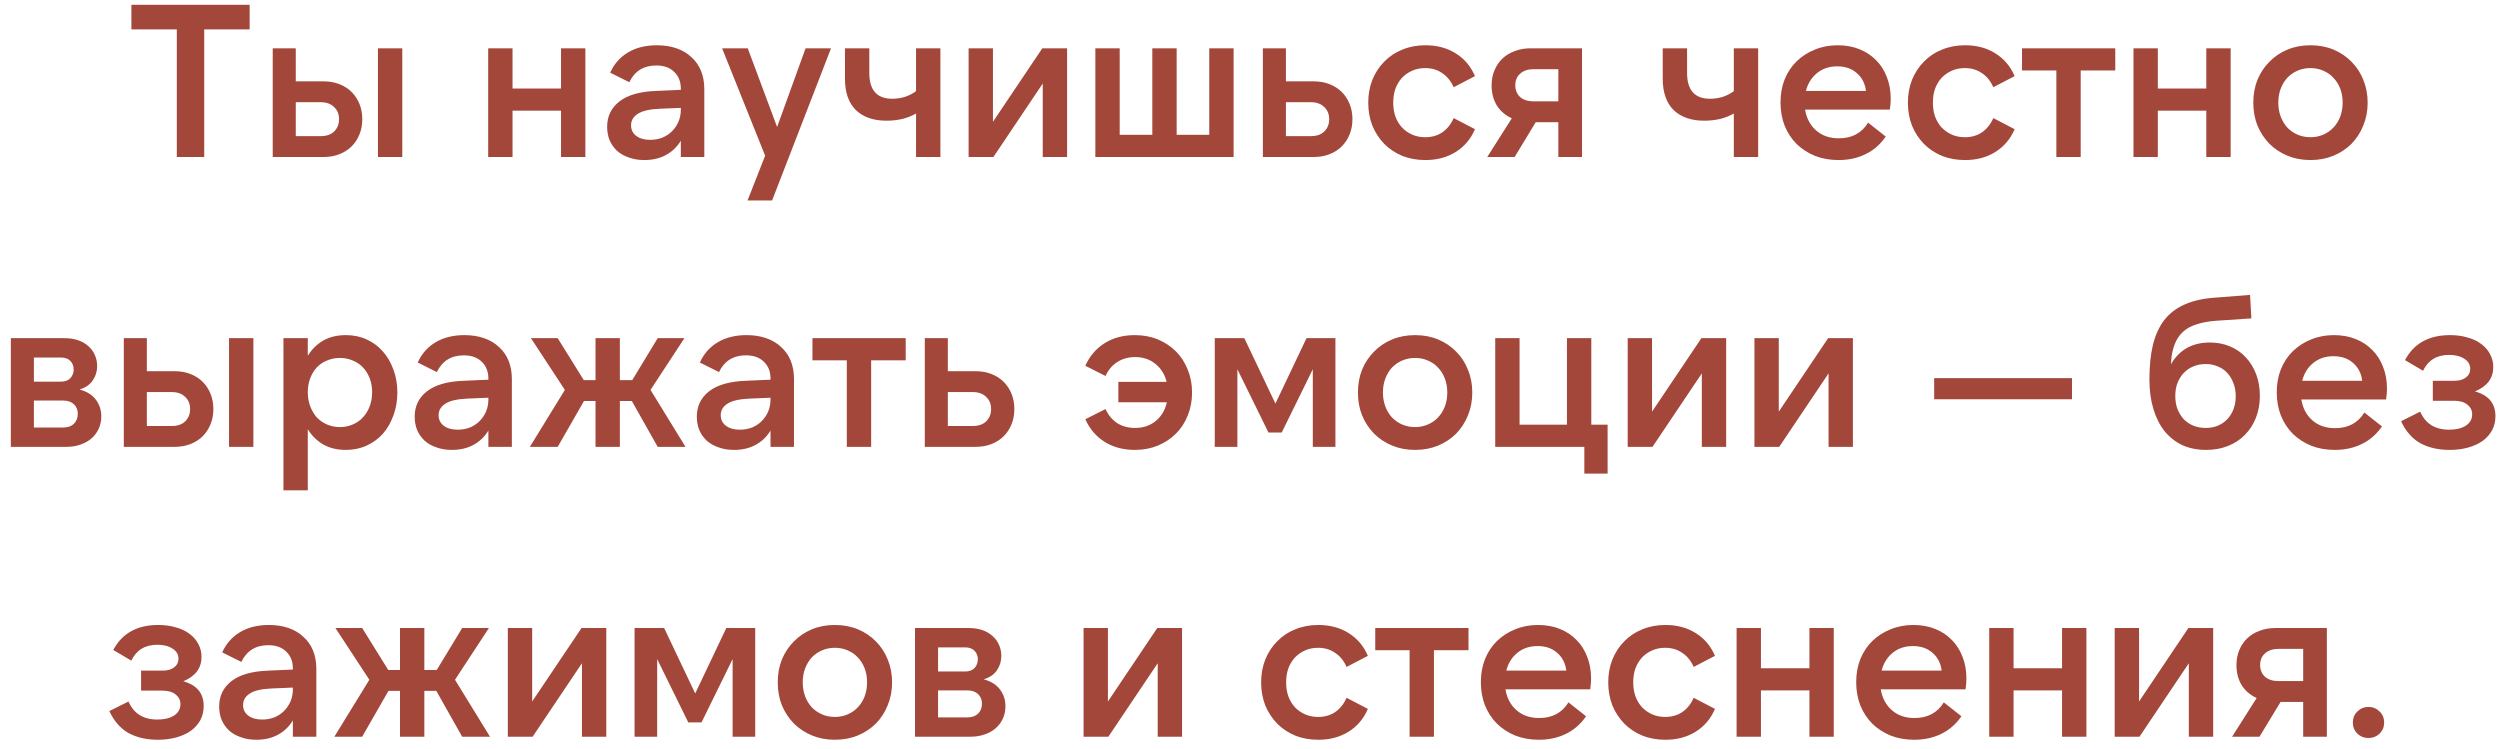 <?xml version="1.0" encoding="UTF-8"?> <svg xmlns="http://www.w3.org/2000/svg" width="207" height="62" viewBox="0 0 207 62" fill="none"><path d="M20.671 0.4V2.434H16.909V13H14.64V2.434H10.879V0.4H20.671ZM31.294 4H33.31V13H31.294V4ZM24.49 11.272H26.56C27.028 11.272 27.394 11.146 27.658 10.894C27.934 10.63 28.072 10.288 28.072 9.868C28.072 9.448 27.934 9.112 27.658 8.86C27.394 8.596 27.028 8.464 26.56 8.464H24.49V11.272ZM26.794 13H22.582V4H24.49V6.736H26.794C27.274 6.736 27.712 6.814 28.108 6.97C28.504 7.126 28.84 7.342 29.116 7.618C29.392 7.894 29.608 8.224 29.764 8.608C29.92 8.992 29.998 9.412 29.998 9.868C29.998 10.324 29.92 10.744 29.764 11.128C29.608 11.512 29.392 11.842 29.116 12.118C28.84 12.394 28.504 12.61 28.108 12.766C27.712 12.922 27.274 13 26.794 13ZM48.468 4V13H46.452V9.166H42.438V13H40.422V4H42.438V7.33H46.452V4H48.468ZM56.373 8.932L54.645 9.004C53.781 9.04 53.163 9.184 52.791 9.436C52.431 9.676 52.251 9.988 52.251 10.372C52.251 10.744 52.395 11.038 52.683 11.254C52.971 11.47 53.355 11.578 53.835 11.578C54.195 11.578 54.531 11.518 54.843 11.398C55.155 11.266 55.419 11.092 55.635 10.876C55.863 10.648 56.043 10.384 56.175 10.084C56.307 9.772 56.373 9.436 56.373 9.076V8.932ZM56.373 13V11.65C56.061 12.166 55.647 12.562 55.131 12.838C54.627 13.114 54.033 13.252 53.349 13.252C52.869 13.252 52.437 13.18 52.053 13.036C51.669 12.904 51.345 12.718 51.081 12.478C50.817 12.226 50.613 11.932 50.469 11.596C50.337 11.26 50.271 10.894 50.271 10.498C50.271 9.622 50.613 8.92 51.297 8.392C51.981 7.864 52.995 7.576 54.339 7.528L56.373 7.438V7.348C56.373 6.772 56.193 6.31 55.833 5.962C55.473 5.602 54.975 5.422 54.339 5.422C53.295 5.422 52.551 5.884 52.107 6.808L50.523 6.016C50.847 5.296 51.339 4.738 51.999 4.342C52.659 3.946 53.457 3.748 54.393 3.748C54.993 3.748 55.533 3.832 56.013 4C56.505 4.168 56.919 4.414 57.255 4.738C57.603 5.05 57.867 5.428 58.047 5.872C58.227 6.316 58.317 6.82 58.317 7.384V13H56.373ZM63.354 12.892L59.79 4H61.914L64.344 10.516L66.702 4H68.808L63.93 16.6H61.896L63.354 12.892ZM77.865 13H75.849V9.4C75.513 9.592 75.135 9.742 74.715 9.85C74.295 9.946 73.857 9.994 73.401 9.994C72.321 9.994 71.475 9.7 70.863 9.112C70.263 8.512 69.963 7.648 69.963 6.52V4H71.979V6.034C71.979 7.462 72.609 8.176 73.869 8.176C74.253 8.176 74.613 8.122 74.949 8.014C75.297 7.894 75.597 7.738 75.849 7.546V4H77.865V13ZM82.217 4V10.084L86.303 4H88.355V13H86.339V6.916L82.253 13H80.201V4H82.217ZM90.695 13V4H92.711V11.164H95.411V4H97.427V11.164H100.127V4H102.143V13H90.695ZM106.474 11.272H108.544C109.012 11.272 109.378 11.146 109.642 10.894C109.918 10.63 110.056 10.288 110.056 9.868C110.056 9.448 109.918 9.112 109.642 8.86C109.378 8.596 109.012 8.464 108.544 8.464H106.474V11.272ZM108.778 13H104.566V4H106.474V6.736H108.778C109.258 6.736 109.696 6.814 110.092 6.97C110.488 7.126 110.824 7.342 111.1 7.618C111.376 7.894 111.592 8.224 111.748 8.608C111.904 8.992 111.982 9.412 111.982 9.868C111.982 10.324 111.904 10.744 111.748 11.128C111.592 11.512 111.376 11.842 111.1 12.118C110.824 12.394 110.488 12.61 110.092 12.766C109.696 12.922 109.258 13 108.778 13ZM118.024 13.252C117.328 13.252 116.692 13.138 116.116 12.91C115.54 12.67 115.042 12.34 114.622 11.92C114.202 11.488 113.872 10.984 113.632 10.408C113.404 9.82 113.29 9.184 113.29 8.5C113.29 7.816 113.404 7.186 113.632 6.61C113.872 6.022 114.202 5.518 114.622 5.098C115.042 4.666 115.54 4.336 116.116 4.108C116.692 3.868 117.328 3.748 118.024 3.748C118.984 3.748 119.818 3.97 120.526 4.414C121.246 4.858 121.78 5.488 122.128 6.304L120.364 7.222C120.136 6.706 119.818 6.316 119.41 6.052C119.014 5.776 118.546 5.638 118.006 5.638C117.61 5.638 117.25 5.71 116.926 5.854C116.602 5.998 116.32 6.196 116.08 6.448C115.852 6.7 115.672 7 115.54 7.348C115.42 7.696 115.36 8.08 115.36 8.5C115.36 8.908 115.42 9.292 115.54 9.652C115.672 10 115.852 10.3 116.08 10.552C116.32 10.804 116.602 11.002 116.926 11.146C117.25 11.29 117.61 11.362 118.006 11.362C118.546 11.362 119.014 11.23 119.41 10.966C119.818 10.69 120.136 10.294 120.364 9.778L122.128 10.696C121.78 11.512 121.246 12.142 120.526 12.586C119.818 13.03 118.984 13.252 118.024 13.252ZM129.03 5.728H126.978C126.51 5.728 126.138 5.854 125.862 6.106C125.598 6.346 125.466 6.664 125.466 7.06C125.466 7.456 125.598 7.78 125.862 8.032C126.138 8.272 126.51 8.392 126.978 8.392H129.03V5.728ZM126.726 4H130.992V13H129.03V10.12H127.158L125.412 13H123.144L125.178 9.796C124.65 9.556 124.236 9.202 123.936 8.734C123.648 8.254 123.504 7.696 123.504 7.06C123.504 6.616 123.582 6.208 123.738 5.836C123.894 5.452 124.11 5.128 124.386 4.864C124.674 4.588 125.016 4.378 125.412 4.234C125.808 4.078 126.246 4 126.726 4ZM145.576 13H143.56V9.4C143.224 9.592 142.846 9.742 142.426 9.85C142.006 9.946 141.568 9.994 141.112 9.994C140.032 9.994 139.186 9.7 138.574 9.112C137.974 8.512 137.674 7.648 137.674 6.52V4H139.69V6.034C139.69 7.462 140.32 8.176 141.58 8.176C141.964 8.176 142.324 8.122 142.66 8.014C143.008 7.894 143.308 7.738 143.56 7.546V4H145.576V13ZM149.532 7.528H154.5C154.428 6.916 154.176 6.424 153.744 6.052C153.324 5.68 152.784 5.494 152.124 5.494C151.464 5.494 150.906 5.68 150.45 6.052C149.994 6.424 149.688 6.916 149.532 7.528ZM152.232 13.252C151.524 13.252 150.876 13.138 150.288 12.91C149.7 12.67 149.19 12.34 148.758 11.92C148.338 11.5 148.008 10.996 147.768 10.408C147.54 9.82 147.426 9.178 147.426 8.482C147.426 7.786 147.54 7.15 147.768 6.574C148.008 5.986 148.338 5.488 148.758 5.08C149.19 4.66 149.694 4.336 150.27 4.108C150.846 3.868 151.476 3.748 152.16 3.748C152.82 3.748 153.42 3.856 153.96 4.072C154.5 4.288 154.962 4.594 155.346 4.99C155.73 5.374 156.024 5.836 156.228 6.376C156.444 6.916 156.552 7.516 156.552 8.176C156.552 8.308 156.546 8.452 156.534 8.608C156.522 8.752 156.504 8.908 156.48 9.076H149.46C149.58 9.796 149.886 10.372 150.378 10.804C150.87 11.236 151.494 11.452 152.25 11.452C153.342 11.452 154.152 11.02 154.68 10.156L156.138 11.308C155.694 11.956 155.136 12.442 154.464 12.766C153.804 13.09 153.06 13.252 152.232 13.252ZM162.707 13.252C162.011 13.252 161.375 13.138 160.799 12.91C160.223 12.67 159.725 12.34 159.305 11.92C158.885 11.488 158.555 10.984 158.315 10.408C158.087 9.82 157.973 9.184 157.973 8.5C157.973 7.816 158.087 7.186 158.315 6.61C158.555 6.022 158.885 5.518 159.305 5.098C159.725 4.666 160.223 4.336 160.799 4.108C161.375 3.868 162.011 3.748 162.707 3.748C163.667 3.748 164.501 3.97 165.209 4.414C165.929 4.858 166.463 5.488 166.811 6.304L165.047 7.222C164.819 6.706 164.501 6.316 164.093 6.052C163.697 5.776 163.229 5.638 162.689 5.638C162.293 5.638 161.933 5.71 161.609 5.854C161.285 5.998 161.003 6.196 160.763 6.448C160.535 6.7 160.355 7 160.223 7.348C160.103 7.696 160.043 8.08 160.043 8.5C160.043 8.908 160.103 9.292 160.223 9.652C160.355 10 160.535 10.3 160.763 10.552C161.003 10.804 161.285 11.002 161.609 11.146C161.933 11.29 162.293 11.362 162.689 11.362C163.229 11.362 163.697 11.23 164.093 10.966C164.501 10.69 164.819 10.294 165.047 9.778L166.811 10.696C166.463 11.512 165.929 12.142 165.209 12.586C164.501 13.03 163.667 13.252 162.707 13.252ZM175.144 4V5.836H172.282V13H170.266V5.836H167.422V4H175.144ZM184.698 4V13H182.682V9.166H178.668V13H176.652V4H178.668V7.33H182.682V4H184.698ZM191.307 13.252C190.611 13.252 189.975 13.132 189.399 12.892C188.823 12.652 188.325 12.322 187.905 11.902C187.485 11.47 187.155 10.966 186.915 10.39C186.687 9.814 186.573 9.184 186.573 8.5C186.573 7.816 186.687 7.186 186.915 6.61C187.155 6.034 187.485 5.536 187.905 5.116C188.325 4.684 188.823 4.348 189.399 4.108C189.975 3.868 190.611 3.748 191.307 3.748C192.003 3.748 192.639 3.868 193.215 4.108C193.791 4.348 194.289 4.684 194.709 5.116C195.129 5.536 195.453 6.034 195.681 6.61C195.921 7.186 196.041 7.816 196.041 8.5C196.041 9.184 195.921 9.814 195.681 10.39C195.453 10.966 195.129 11.47 194.709 11.902C194.289 12.322 193.791 12.652 193.215 12.892C192.639 13.132 192.003 13.252 191.307 13.252ZM191.307 11.362C191.691 11.362 192.045 11.29 192.369 11.146C192.705 11.002 192.987 10.804 193.215 10.552C193.455 10.3 193.641 10 193.773 9.652C193.905 9.292 193.971 8.908 193.971 8.5C193.971 8.08 193.905 7.696 193.773 7.348C193.641 7 193.455 6.7 193.215 6.448C192.987 6.196 192.705 5.998 192.369 5.854C192.045 5.71 191.691 5.638 191.307 5.638C190.923 5.638 190.563 5.71 190.227 5.854C189.903 5.998 189.621 6.196 189.381 6.448C189.153 6.7 188.973 7 188.841 7.348C188.709 7.696 188.643 8.08 188.643 8.5C188.643 8.908 188.709 9.292 188.841 9.652C188.973 10 189.153 10.3 189.381 10.552C189.621 10.804 189.903 11.002 190.227 11.146C190.563 11.29 190.923 11.362 191.307 11.362ZM2.806 35.398H5.254C5.614 35.398 5.902 35.296 6.118 35.092C6.334 34.876 6.442 34.6 6.442 34.264C6.442 33.94 6.334 33.676 6.118 33.472C5.902 33.268 5.614 33.166 5.254 33.166H2.806V35.398ZM2.806 31.6H5.038C5.386 31.6 5.65 31.504 5.83 31.312C6.01 31.108 6.1 30.868 6.1 30.592C6.1 30.316 6.01 30.082 5.83 29.89C5.65 29.698 5.386 29.602 5.038 29.602H2.806V31.6ZM0.898 37V28H5.344C5.776 28 6.16 28.06 6.496 28.18C6.832 28.3 7.114 28.468 7.342 28.684C7.57 28.888 7.744 29.134 7.864 29.422C7.984 29.698 8.044 29.992 8.044 30.304C8.044 30.748 7.924 31.144 7.684 31.492C7.456 31.84 7.09 32.092 6.586 32.248C7.198 32.416 7.648 32.698 7.936 33.094C8.236 33.49 8.386 33.952 8.386 34.48C8.386 34.852 8.314 35.194 8.17 35.506C8.026 35.818 7.822 36.088 7.558 36.316C7.306 36.532 7 36.7 6.64 36.82C6.292 36.94 5.908 37 5.488 37H0.898ZM18.963 28H20.979V37H18.963V28ZM12.159 35.272H14.229C14.697 35.272 15.063 35.146 15.327 34.894C15.603 34.63 15.741 34.288 15.741 33.868C15.741 33.448 15.603 33.112 15.327 32.86C15.063 32.596 14.697 32.464 14.229 32.464H12.159V35.272ZM14.463 37H10.251V28H12.159V30.736H14.463C14.943 30.736 15.381 30.814 15.777 30.97C16.173 31.126 16.509 31.342 16.785 31.618C17.061 31.894 17.277 32.224 17.433 32.608C17.589 32.992 17.667 33.412 17.667 33.868C17.667 34.324 17.589 34.744 17.433 35.128C17.277 35.512 17.061 35.842 16.785 36.118C16.509 36.394 16.173 36.61 15.777 36.766C15.381 36.922 14.943 37 14.463 37ZM28.149 35.362C28.533 35.362 28.887 35.29 29.211 35.146C29.547 35.002 29.829 34.804 30.057 34.552C30.297 34.288 30.483 33.982 30.615 33.634C30.747 33.274 30.813 32.89 30.813 32.482C30.813 32.062 30.747 31.678 30.615 31.33C30.483 30.982 30.297 30.682 30.057 30.43C29.829 30.178 29.547 29.986 29.211 29.854C28.887 29.71 28.533 29.638 28.149 29.638C27.765 29.638 27.405 29.71 27.069 29.854C26.745 29.986 26.463 30.178 26.223 30.43C25.995 30.682 25.815 30.982 25.683 31.33C25.551 31.678 25.485 32.062 25.485 32.482C25.485 32.89 25.551 33.274 25.683 33.634C25.815 33.982 25.995 34.288 26.223 34.552C26.463 34.804 26.745 35.002 27.069 35.146C27.405 35.29 27.765 35.362 28.149 35.362ZM28.635 37.252C27.915 37.252 27.291 37.102 26.763 36.802C26.247 36.502 25.821 36.082 25.485 35.542V40.6H23.469V28H25.485V29.458C25.821 28.918 26.247 28.498 26.763 28.198C27.291 27.898 27.915 27.748 28.635 27.748C29.271 27.748 29.847 27.868 30.363 28.108C30.891 28.348 31.341 28.684 31.713 29.116C32.085 29.536 32.373 30.034 32.577 30.61C32.793 31.186 32.901 31.816 32.901 32.5C32.901 33.184 32.793 33.814 32.577 34.39C32.373 34.966 32.085 35.47 31.713 35.902C31.341 36.322 30.891 36.652 30.363 36.892C29.847 37.132 29.271 37.252 28.635 37.252ZM40.438 32.932L38.71 33.004C37.846 33.04 37.228 33.184 36.856 33.436C36.496 33.676 36.316 33.988 36.316 34.372C36.316 34.744 36.46 35.038 36.748 35.254C37.036 35.47 37.42 35.578 37.9 35.578C38.26 35.578 38.596 35.518 38.908 35.398C39.22 35.266 39.484 35.092 39.7 34.876C39.928 34.648 40.108 34.384 40.24 34.084C40.372 33.772 40.438 33.436 40.438 33.076V32.932ZM40.438 37V35.65C40.126 36.166 39.712 36.562 39.196 36.838C38.692 37.114 38.098 37.252 37.414 37.252C36.934 37.252 36.502 37.18 36.118 37.036C35.734 36.904 35.41 36.718 35.146 36.478C34.882 36.226 34.678 35.932 34.534 35.596C34.402 35.26 34.336 34.894 34.336 34.498C34.336 33.622 34.678 32.92 35.362 32.392C36.046 31.864 37.06 31.576 38.404 31.528L40.438 31.438V31.348C40.438 30.772 40.258 30.31 39.898 29.962C39.538 29.602 39.04 29.422 38.404 29.422C37.36 29.422 36.616 29.884 36.172 30.808L34.588 30.016C34.912 29.296 35.404 28.738 36.064 28.342C36.724 27.946 37.522 27.748 38.458 27.748C39.058 27.748 39.598 27.832 40.078 28C40.57 28.168 40.984 28.414 41.32 28.738C41.668 29.05 41.932 29.428 42.112 29.872C42.292 30.316 42.382 30.82 42.382 31.384V37H40.438ZM48.337 31.474H49.309V28H51.325V31.474H52.351L54.457 28H56.671L53.863 32.284L56.761 37H54.457L52.315 33.202H51.325V37H49.309V33.202H48.355L46.177 37H43.873L46.771 32.284L43.963 28H46.177L48.337 31.474ZM63.799 32.932L62.071 33.004C61.207 33.04 60.589 33.184 60.217 33.436C59.857 33.676 59.677 33.988 59.677 34.372C59.677 34.744 59.821 35.038 60.109 35.254C60.397 35.47 60.781 35.578 61.261 35.578C61.621 35.578 61.957 35.518 62.269 35.398C62.581 35.266 62.845 35.092 63.061 34.876C63.289 34.648 63.469 34.384 63.601 34.084C63.733 33.772 63.799 33.436 63.799 33.076V32.932ZM63.799 37V35.65C63.487 36.166 63.073 36.562 62.557 36.838C62.053 37.114 61.459 37.252 60.775 37.252C60.295 37.252 59.863 37.18 59.479 37.036C59.095 36.904 58.771 36.718 58.507 36.478C58.243 36.226 58.039 35.932 57.895 35.596C57.763 35.26 57.697 34.894 57.697 34.498C57.697 33.622 58.039 32.92 58.723 32.392C59.407 31.864 60.421 31.576 61.765 31.528L63.799 31.438V31.348C63.799 30.772 63.619 30.31 63.259 29.962C62.899 29.602 62.401 29.422 61.765 29.422C60.721 29.422 59.977 29.884 59.533 30.808L57.949 30.016C58.273 29.296 58.765 28.738 59.425 28.342C60.085 27.946 60.883 27.748 61.819 27.748C62.419 27.748 62.959 27.832 63.439 28C63.931 28.168 64.345 28.414 64.681 28.738C65.029 29.05 65.293 29.428 65.473 29.872C65.653 30.316 65.743 30.82 65.743 31.384V37H63.799ZM74.993 28V29.836H72.131V37H70.115V29.836H67.271V28H74.993ZM78.481 35.272H80.551C81.019 35.272 81.385 35.146 81.649 34.894C81.925 34.63 82.063 34.288 82.063 33.868C82.063 33.448 81.925 33.112 81.649 32.86C81.385 32.596 81.019 32.464 80.551 32.464H78.481V35.272ZM80.785 37H76.573V28H78.481V30.736H80.785C81.265 30.736 81.703 30.814 82.099 30.97C82.495 31.126 82.831 31.342 83.107 31.618C83.383 31.894 83.599 32.224 83.755 32.608C83.911 32.992 83.989 33.412 83.989 33.868C83.989 34.324 83.911 34.744 83.755 35.128C83.599 35.512 83.383 35.842 83.107 36.118C82.831 36.394 82.495 36.61 82.099 36.766C81.703 36.922 81.265 37 80.785 37ZM93.969 37.252C93.008 37.252 92.174 37.03 91.466 36.586C90.758 36.142 90.225 35.518 89.865 34.714L91.538 33.868C91.766 34.372 92.091 34.762 92.51 35.038C92.93 35.302 93.422 35.434 93.987 35.434C94.659 35.434 95.228 35.242 95.697 34.858C96.165 34.474 96.471 33.958 96.615 33.31H92.6V31.618H96.597C96.441 30.994 96.129 30.496 95.66 30.124C95.204 29.752 94.647 29.566 93.987 29.566C93.422 29.566 92.93 29.704 92.51 29.98C92.091 30.244 91.766 30.628 91.538 31.132L89.865 30.286C90.225 29.482 90.758 28.858 91.466 28.414C92.174 27.97 93.008 27.748 93.969 27.748C94.665 27.748 95.3 27.868 95.876 28.108C96.453 28.348 96.951 28.678 97.371 29.098C97.79 29.518 98.115 30.022 98.343 30.61C98.582 31.186 98.703 31.816 98.703 32.5C98.703 33.184 98.582 33.82 98.343 34.408C98.115 34.984 97.79 35.482 97.371 35.902C96.951 36.322 96.453 36.652 95.876 36.892C95.3 37.132 94.665 37.252 93.969 37.252ZM105.605 33.418L108.179 28H110.573V37H108.701V30.574L106.127 35.812H105.029L102.455 30.574V37H100.583V28H103.031L105.605 33.418ZM117.171 37.252C116.475 37.252 115.839 37.132 115.263 36.892C114.687 36.652 114.189 36.322 113.769 35.902C113.349 35.47 113.019 34.966 112.779 34.39C112.551 33.814 112.437 33.184 112.437 32.5C112.437 31.816 112.551 31.186 112.779 30.61C113.019 30.034 113.349 29.536 113.769 29.116C114.189 28.684 114.687 28.348 115.263 28.108C115.839 27.868 116.475 27.748 117.171 27.748C117.867 27.748 118.503 27.868 119.079 28.108C119.655 28.348 120.153 28.684 120.573 29.116C120.993 29.536 121.317 30.034 121.545 30.61C121.785 31.186 121.905 31.816 121.905 32.5C121.905 33.184 121.785 33.814 121.545 34.39C121.317 34.966 120.993 35.47 120.573 35.902C120.153 36.322 119.655 36.652 119.079 36.892C118.503 37.132 117.867 37.252 117.171 37.252ZM117.171 35.362C117.555 35.362 117.909 35.29 118.233 35.146C118.569 35.002 118.851 34.804 119.079 34.552C119.319 34.3 119.505 34 119.637 33.652C119.769 33.292 119.835 32.908 119.835 32.5C119.835 32.08 119.769 31.696 119.637 31.348C119.505 31 119.319 30.7 119.079 30.448C118.851 30.196 118.569 29.998 118.233 29.854C117.909 29.71 117.555 29.638 117.171 29.638C116.787 29.638 116.427 29.71 116.091 29.854C115.767 29.998 115.485 30.196 115.245 30.448C115.017 30.7 114.837 31 114.705 31.348C114.573 31.696 114.507 32.08 114.507 32.5C114.507 32.908 114.573 33.292 114.705 33.652C114.837 34 115.017 34.3 115.245 34.552C115.485 34.804 115.767 35.002 116.091 35.146C116.427 35.29 116.787 35.362 117.171 35.362ZM123.804 37V28H125.82V35.164H129.744V28H131.76V35.164H133.11V39.214H131.184V37H123.804ZM136.789 28V34.084L140.875 28H142.927V37H140.911V30.916L136.825 37H134.773V28H136.789ZM147.283 28V34.084L151.369 28H153.421V37H151.405V30.916L147.319 37H145.267V28H147.283ZM160.149 31.312H171.561V33.058H160.149V31.312ZM182.634 35.434C182.994 35.434 183.324 35.374 183.624 35.254C183.936 35.122 184.2 34.942 184.416 34.714C184.644 34.474 184.818 34.192 184.938 33.868C185.058 33.544 185.118 33.184 185.118 32.788C185.118 32.392 185.052 32.032 184.92 31.708C184.8 31.384 184.632 31.108 184.416 30.88C184.2 30.64 183.936 30.46 183.624 30.34C183.324 30.208 182.994 30.142 182.634 30.142C182.262 30.142 181.92 30.208 181.608 30.34C181.308 30.46 181.044 30.64 180.816 30.88C180.6 31.108 180.426 31.384 180.294 31.708C180.174 32.032 180.114 32.392 180.114 32.788C180.114 33.184 180.174 33.544 180.294 33.868C180.426 34.192 180.6 34.474 180.816 34.714C181.044 34.942 181.314 35.122 181.626 35.254C181.938 35.374 182.274 35.434 182.634 35.434ZM182.67 37.252C181.938 37.252 181.278 37.12 180.69 36.856C180.114 36.58 179.622 36.19 179.214 35.686C178.818 35.182 178.512 34.57 178.296 33.85C178.08 33.13 177.972 32.32 177.972 31.42C177.972 30.328 178.068 29.374 178.26 28.558C178.464 27.742 178.776 27.058 179.196 26.506C179.628 25.954 180.18 25.528 180.852 25.228C181.536 24.916 182.358 24.724 183.318 24.652L186.306 24.418L186.414 26.362L183.48 26.56C182.844 26.608 182.298 26.71 181.842 26.866C181.386 27.01 181.008 27.226 180.708 27.514C180.408 27.802 180.18 28.168 180.024 28.612C179.868 29.044 179.778 29.56 179.754 30.16C180.45 28.96 181.524 28.36 182.976 28.36C183.588 28.36 184.146 28.468 184.65 28.684C185.166 28.9 185.604 29.206 185.964 29.602C186.324 29.986 186.606 30.448 186.81 30.988C187.014 31.528 187.116 32.122 187.116 32.77C187.116 33.43 187.008 34.036 186.792 34.588C186.576 35.14 186.27 35.614 185.874 36.01C185.49 36.406 185.022 36.712 184.47 36.928C183.93 37.144 183.33 37.252 182.67 37.252ZM190.621 31.528H195.589C195.517 30.916 195.265 30.424 194.833 30.052C194.413 29.68 193.873 29.494 193.213 29.494C192.553 29.494 191.995 29.68 191.539 30.052C191.083 30.424 190.777 30.916 190.621 31.528ZM193.321 37.252C192.613 37.252 191.965 37.138 191.377 36.91C190.789 36.67 190.279 36.34 189.847 35.92C189.427 35.5 189.097 34.996 188.857 34.408C188.629 33.82 188.515 33.178 188.515 32.482C188.515 31.786 188.629 31.15 188.857 30.574C189.097 29.986 189.427 29.488 189.847 29.08C190.279 28.66 190.783 28.336 191.359 28.108C191.935 27.868 192.565 27.748 193.249 27.748C193.909 27.748 194.509 27.856 195.049 28.072C195.589 28.288 196.051 28.594 196.435 28.99C196.819 29.374 197.113 29.836 197.317 30.376C197.533 30.916 197.641 31.516 197.641 32.176C197.641 32.308 197.635 32.452 197.623 32.608C197.611 32.752 197.593 32.908 197.569 33.076H190.549C190.669 33.796 190.975 34.372 191.467 34.804C191.959 35.236 192.583 35.452 193.339 35.452C194.431 35.452 195.241 35.02 195.769 34.156L197.227 35.308C196.783 35.956 196.225 36.442 195.553 36.766C194.893 37.09 194.149 37.252 193.321 37.252ZM202.824 37.252C201.888 37.252 201.078 37.066 200.394 36.694C199.722 36.31 199.194 35.704 198.81 34.876L200.394 34.084C200.826 35.08 201.624 35.578 202.788 35.578C203.352 35.578 203.808 35.47 204.156 35.254C204.516 35.026 204.696 34.708 204.696 34.3C204.696 33.976 204.564 33.712 204.3 33.508C204.048 33.292 203.682 33.184 203.202 33.184H201.438V31.528H203.22C203.628 31.528 203.946 31.438 204.174 31.258C204.414 31.078 204.534 30.838 204.534 30.538C204.534 30.19 204.372 29.914 204.048 29.71C203.724 29.494 203.304 29.386 202.788 29.386C201.768 29.386 201.048 29.824 200.628 30.7L199.134 29.818C199.866 28.438 201.108 27.748 202.86 27.748C203.4 27.748 203.886 27.814 204.318 27.946C204.762 28.066 205.14 28.246 205.452 28.486C205.764 28.714 206.004 28.99 206.172 29.314C206.352 29.638 206.442 29.998 206.442 30.394C206.442 31.318 205.938 31.99 204.93 32.41C206.058 32.722 206.622 33.406 206.622 34.462C206.622 34.882 206.532 35.266 206.352 35.614C206.172 35.95 205.914 36.244 205.578 36.496C205.242 36.736 204.84 36.922 204.372 37.054C203.904 37.186 203.388 37.252 202.824 37.252ZM13.069 61.252C12.133 61.252 11.322 61.066 10.639 60.694C9.966 60.31 9.438 59.704 9.054 58.876L10.639 58.084C11.07 59.08 11.868 59.578 13.033 59.578C13.597 59.578 14.053 59.47 14.4 59.254C14.761 59.026 14.941 58.708 14.941 58.3C14.941 57.976 14.809 57.712 14.544 57.508C14.293 57.292 13.927 57.184 13.447 57.184H11.682V55.528H13.464C13.873 55.528 14.191 55.438 14.418 55.258C14.659 55.078 14.778 54.838 14.778 54.538C14.778 54.19 14.617 53.914 14.293 53.71C13.969 53.494 13.549 53.386 13.033 53.386C12.012 53.386 11.293 53.824 10.873 54.7L9.378 53.818C10.111 52.438 11.352 51.748 13.104 51.748C13.645 51.748 14.13 51.814 14.562 51.946C15.007 52.066 15.384 52.246 15.697 52.486C16.009 52.714 16.248 52.99 16.416 53.314C16.596 53.638 16.686 53.998 16.686 54.394C16.686 55.318 16.183 55.99 15.175 56.41C16.302 56.722 16.866 57.406 16.866 58.462C16.866 58.882 16.776 59.266 16.596 59.614C16.416 59.95 16.159 60.244 15.822 60.496C15.486 60.736 15.085 60.922 14.617 61.054C14.149 61.186 13.633 61.252 13.069 61.252ZM24.249 56.932L22.521 57.004C21.657 57.04 21.039 57.184 20.667 57.436C20.307 57.676 20.127 57.988 20.127 58.372C20.127 58.744 20.271 59.038 20.559 59.254C20.847 59.47 21.231 59.578 21.711 59.578C22.071 59.578 22.407 59.518 22.719 59.398C23.031 59.266 23.295 59.092 23.511 58.876C23.739 58.648 23.919 58.384 24.051 58.084C24.183 57.772 24.249 57.436 24.249 57.076V56.932ZM24.249 61V59.65C23.937 60.166 23.523 60.562 23.007 60.838C22.503 61.114 21.909 61.252 21.225 61.252C20.745 61.252 20.313 61.18 19.929 61.036C19.545 60.904 19.221 60.718 18.957 60.478C18.693 60.226 18.489 59.932 18.345 59.596C18.213 59.26 18.147 58.894 18.147 58.498C18.147 57.622 18.489 56.92 19.173 56.392C19.857 55.864 20.871 55.576 22.215 55.528L24.249 55.438V55.348C24.249 54.772 24.069 54.31 23.709 53.962C23.349 53.602 22.851 53.422 22.215 53.422C21.171 53.422 20.427 53.884 19.983 54.808L18.399 54.016C18.723 53.296 19.215 52.738 19.875 52.342C20.535 51.946 21.333 51.748 22.269 51.748C22.869 51.748 23.409 51.832 23.889 52C24.381 52.168 24.795 52.414 25.131 52.738C25.479 53.05 25.743 53.428 25.923 53.872C26.103 54.316 26.193 54.82 26.193 55.384V61H24.249ZM32.148 55.474H33.12V52H35.136V55.474H36.162L38.268 52H40.482L37.674 56.284L40.572 61H38.268L36.126 57.202H35.136V61H33.12V57.202H32.166L29.988 61H27.684L30.582 56.284L27.774 52H29.988L32.148 55.474ZM44.064 52V58.084L48.15 52H50.202V61H48.186V54.916L44.1 61H42.048V52H44.064ZM57.564 57.418L60.138 52H62.532V61H60.66V54.574L58.086 59.812H56.988L54.414 54.574V61H52.542V52H54.99L57.564 57.418ZM69.13 61.252C68.434 61.252 67.798 61.132 67.222 60.892C66.646 60.652 66.148 60.322 65.728 59.902C65.308 59.47 64.978 58.966 64.738 58.39C64.51 57.814 64.396 57.184 64.396 56.5C64.396 55.816 64.51 55.186 64.738 54.61C64.978 54.034 65.308 53.536 65.728 53.116C66.148 52.684 66.646 52.348 67.222 52.108C67.798 51.868 68.434 51.748 69.13 51.748C69.826 51.748 70.462 51.868 71.038 52.108C71.614 52.348 72.112 52.684 72.532 53.116C72.952 53.536 73.276 54.034 73.504 54.61C73.744 55.186 73.864 55.816 73.864 56.5C73.864 57.184 73.744 57.814 73.504 58.39C73.276 58.966 72.952 59.47 72.532 59.902C72.112 60.322 71.614 60.652 71.038 60.892C70.462 61.132 69.826 61.252 69.13 61.252ZM69.13 59.362C69.514 59.362 69.868 59.29 70.192 59.146C70.528 59.002 70.81 58.804 71.038 58.552C71.278 58.3 71.464 58 71.596 57.652C71.728 57.292 71.794 56.908 71.794 56.5C71.794 56.08 71.728 55.696 71.596 55.348C71.464 55 71.278 54.7 71.038 54.448C70.81 54.196 70.528 53.998 70.192 53.854C69.868 53.71 69.514 53.638 69.13 53.638C68.746 53.638 68.386 53.71 68.05 53.854C67.726 53.998 67.444 54.196 67.204 54.448C66.976 54.7 66.796 55 66.664 55.348C66.532 55.696 66.466 56.08 66.466 56.5C66.466 56.908 66.532 57.292 66.664 57.652C66.796 58 66.976 58.3 67.204 58.552C67.444 58.804 67.726 59.002 68.05 59.146C68.386 59.29 68.746 59.362 69.13 59.362ZM77.671 59.398H80.119C80.479 59.398 80.767 59.296 80.983 59.092C81.199 58.876 81.307 58.6 81.307 58.264C81.307 57.94 81.199 57.676 80.983 57.472C80.767 57.268 80.479 57.166 80.119 57.166H77.671V59.398ZM77.671 55.6H79.903C80.251 55.6 80.515 55.504 80.695 55.312C80.875 55.108 80.965 54.868 80.965 54.592C80.965 54.316 80.875 54.082 80.695 53.89C80.515 53.698 80.251 53.602 79.903 53.602H77.671V55.6ZM75.763 61V52H80.209C80.641 52 81.025 52.06 81.361 52.18C81.697 52.3 81.979 52.468 82.207 52.684C82.435 52.888 82.609 53.134 82.729 53.422C82.849 53.698 82.909 53.992 82.909 54.304C82.909 54.748 82.789 55.144 82.549 55.492C82.321 55.84 81.955 56.092 81.451 56.248C82.063 56.416 82.513 56.698 82.801 57.094C83.101 57.49 83.251 57.952 83.251 58.48C83.251 58.852 83.179 59.194 83.035 59.506C82.891 59.818 82.687 60.088 82.423 60.316C82.171 60.532 81.865 60.7 81.505 60.82C81.157 60.94 80.773 61 80.353 61H75.763ZM91.736 52V58.084L95.822 52H97.874V61H95.858V54.916L91.772 61H89.72V52H91.736ZM109.156 61.252C108.46 61.252 107.824 61.138 107.248 60.91C106.672 60.67 106.174 60.34 105.754 59.92C105.334 59.488 105.004 58.984 104.764 58.408C104.536 57.82 104.422 57.184 104.422 56.5C104.422 55.816 104.536 55.186 104.764 54.61C105.004 54.022 105.334 53.518 105.754 53.098C106.174 52.666 106.672 52.336 107.248 52.108C107.824 51.868 108.46 51.748 109.156 51.748C110.116 51.748 110.95 51.97 111.658 52.414C112.378 52.858 112.912 53.488 113.26 54.304L111.496 55.222C111.268 54.706 110.95 54.316 110.542 54.052C110.146 53.776 109.678 53.638 109.138 53.638C108.742 53.638 108.382 53.71 108.058 53.854C107.734 53.998 107.452 54.196 107.212 54.448C106.984 54.7 106.804 55 106.672 55.348C106.552 55.696 106.492 56.08 106.492 56.5C106.492 56.908 106.552 57.292 106.672 57.652C106.804 58 106.984 58.3 107.212 58.552C107.452 58.804 107.734 59.002 108.058 59.146C108.382 59.29 108.742 59.362 109.138 59.362C109.678 59.362 110.146 59.23 110.542 58.966C110.95 58.69 111.268 58.294 111.496 57.778L113.26 58.696C112.912 59.512 112.378 60.142 111.658 60.586C110.95 61.03 110.116 61.252 109.156 61.252ZM121.592 52V53.836H118.73V61H116.714V53.836H113.87V52H121.592ZM124.721 55.528H129.689C129.617 54.916 129.365 54.424 128.933 54.052C128.513 53.68 127.973 53.494 127.313 53.494C126.653 53.494 126.095 53.68 125.639 54.052C125.183 54.424 124.877 54.916 124.721 55.528ZM127.421 61.252C126.713 61.252 126.065 61.138 125.477 60.91C124.889 60.67 124.379 60.34 123.947 59.92C123.527 59.5 123.197 58.996 122.957 58.408C122.729 57.82 122.615 57.178 122.615 56.482C122.615 55.786 122.729 55.15 122.957 54.574C123.197 53.986 123.527 53.488 123.947 53.08C124.379 52.66 124.883 52.336 125.459 52.108C126.035 51.868 126.665 51.748 127.349 51.748C128.009 51.748 128.609 51.856 129.149 52.072C129.689 52.288 130.151 52.594 130.535 52.99C130.919 53.374 131.213 53.836 131.417 54.376C131.633 54.916 131.741 55.516 131.741 56.176C131.741 56.308 131.735 56.452 131.723 56.608C131.711 56.752 131.693 56.908 131.669 57.076H124.649C124.769 57.796 125.075 58.372 125.567 58.804C126.059 59.236 126.683 59.452 127.439 59.452C128.531 59.452 129.341 59.02 129.869 58.156L131.327 59.308C130.883 59.956 130.325 60.442 129.653 60.766C128.993 61.09 128.249 61.252 127.421 61.252ZM137.896 61.252C137.2 61.252 136.564 61.138 135.988 60.91C135.412 60.67 134.914 60.34 134.494 59.92C134.074 59.488 133.744 58.984 133.504 58.408C133.276 57.82 133.162 57.184 133.162 56.5C133.162 55.816 133.276 55.186 133.504 54.61C133.744 54.022 134.074 53.518 134.494 53.098C134.914 52.666 135.412 52.336 135.988 52.108C136.564 51.868 137.2 51.748 137.896 51.748C138.856 51.748 139.69 51.97 140.398 52.414C141.118 52.858 141.652 53.488 142 54.304L140.236 55.222C140.008 54.706 139.69 54.316 139.282 54.052C138.886 53.776 138.418 53.638 137.878 53.638C137.482 53.638 137.122 53.71 136.798 53.854C136.474 53.998 136.192 54.196 135.952 54.448C135.724 54.7 135.544 55 135.412 55.348C135.292 55.696 135.232 56.08 135.232 56.5C135.232 56.908 135.292 57.292 135.412 57.652C135.544 58 135.724 58.3 135.952 58.552C136.192 58.804 136.474 59.002 136.798 59.146C137.122 59.29 137.482 59.362 137.878 59.362C138.418 59.362 138.886 59.23 139.282 58.966C139.69 58.69 140.008 58.294 140.236 57.778L142 58.696C141.652 59.512 141.118 60.142 140.398 60.586C139.69 61.03 138.856 61.252 137.896 61.252ZM151.836 52V61H149.82V57.166H145.806V61H143.79V52H145.806V55.33H149.82V52H151.836ZM155.799 55.528H160.767C160.695 54.916 160.443 54.424 160.011 54.052C159.591 53.68 159.051 53.494 158.391 53.494C157.731 53.494 157.173 53.68 156.717 54.052C156.261 54.424 155.955 54.916 155.799 55.528ZM158.499 61.252C157.791 61.252 157.143 61.138 156.555 60.91C155.967 60.67 155.457 60.34 155.025 59.92C154.605 59.5 154.275 58.996 154.035 58.408C153.807 57.82 153.693 57.178 153.693 56.482C153.693 55.786 153.807 55.15 154.035 54.574C154.275 53.986 154.605 53.488 155.025 53.08C155.457 52.66 155.961 52.336 156.537 52.108C157.113 51.868 157.743 51.748 158.427 51.748C159.087 51.748 159.687 51.856 160.227 52.072C160.767 52.288 161.229 52.594 161.613 52.99C161.997 53.374 162.291 53.836 162.495 54.376C162.711 54.916 162.819 55.516 162.819 56.176C162.819 56.308 162.813 56.452 162.801 56.608C162.789 56.752 162.771 56.908 162.747 57.076H155.727C155.847 57.796 156.153 58.372 156.645 58.804C157.137 59.236 157.761 59.452 158.517 59.452C159.609 59.452 160.419 59.02 160.947 58.156L162.405 59.308C161.961 59.956 161.403 60.442 160.731 60.766C160.071 61.09 159.327 61.252 158.499 61.252ZM172.754 52V61H170.738V57.166H166.724V61H164.708V52H166.724V55.33H170.738V52H172.754ZM177.113 52V58.084L181.199 52H183.251V61H181.235V54.916L177.149 61H175.097V52H177.113ZM190.703 53.728H188.651C188.183 53.728 187.811 53.854 187.535 54.106C187.271 54.346 187.139 54.664 187.139 55.06C187.139 55.456 187.271 55.78 187.535 56.032C187.811 56.272 188.183 56.392 188.651 56.392H190.703V53.728ZM188.399 52H192.665V61H190.703V58.12H188.831L187.085 61H184.817L186.851 57.796C186.323 57.556 185.909 57.202 185.609 56.734C185.321 56.254 185.177 55.696 185.177 55.06C185.177 54.616 185.255 54.208 185.411 53.836C185.567 53.452 185.783 53.128 186.059 52.864C186.347 52.588 186.689 52.378 187.085 52.234C187.481 52.078 187.919 52 188.399 52ZM194.815 59.83C194.815 59.458 194.941 59.152 195.193 58.912C195.445 58.66 195.751 58.534 196.111 58.534C196.471 58.534 196.777 58.66 197.029 58.912C197.281 59.152 197.407 59.458 197.407 59.83C197.407 60.19 197.281 60.496 197.029 60.748C196.777 60.988 196.471 61.108 196.111 61.108C195.751 61.108 195.445 60.988 195.193 60.748C194.941 60.496 194.815 60.19 194.815 59.83Z" fill="#A3473B"></path></svg> 